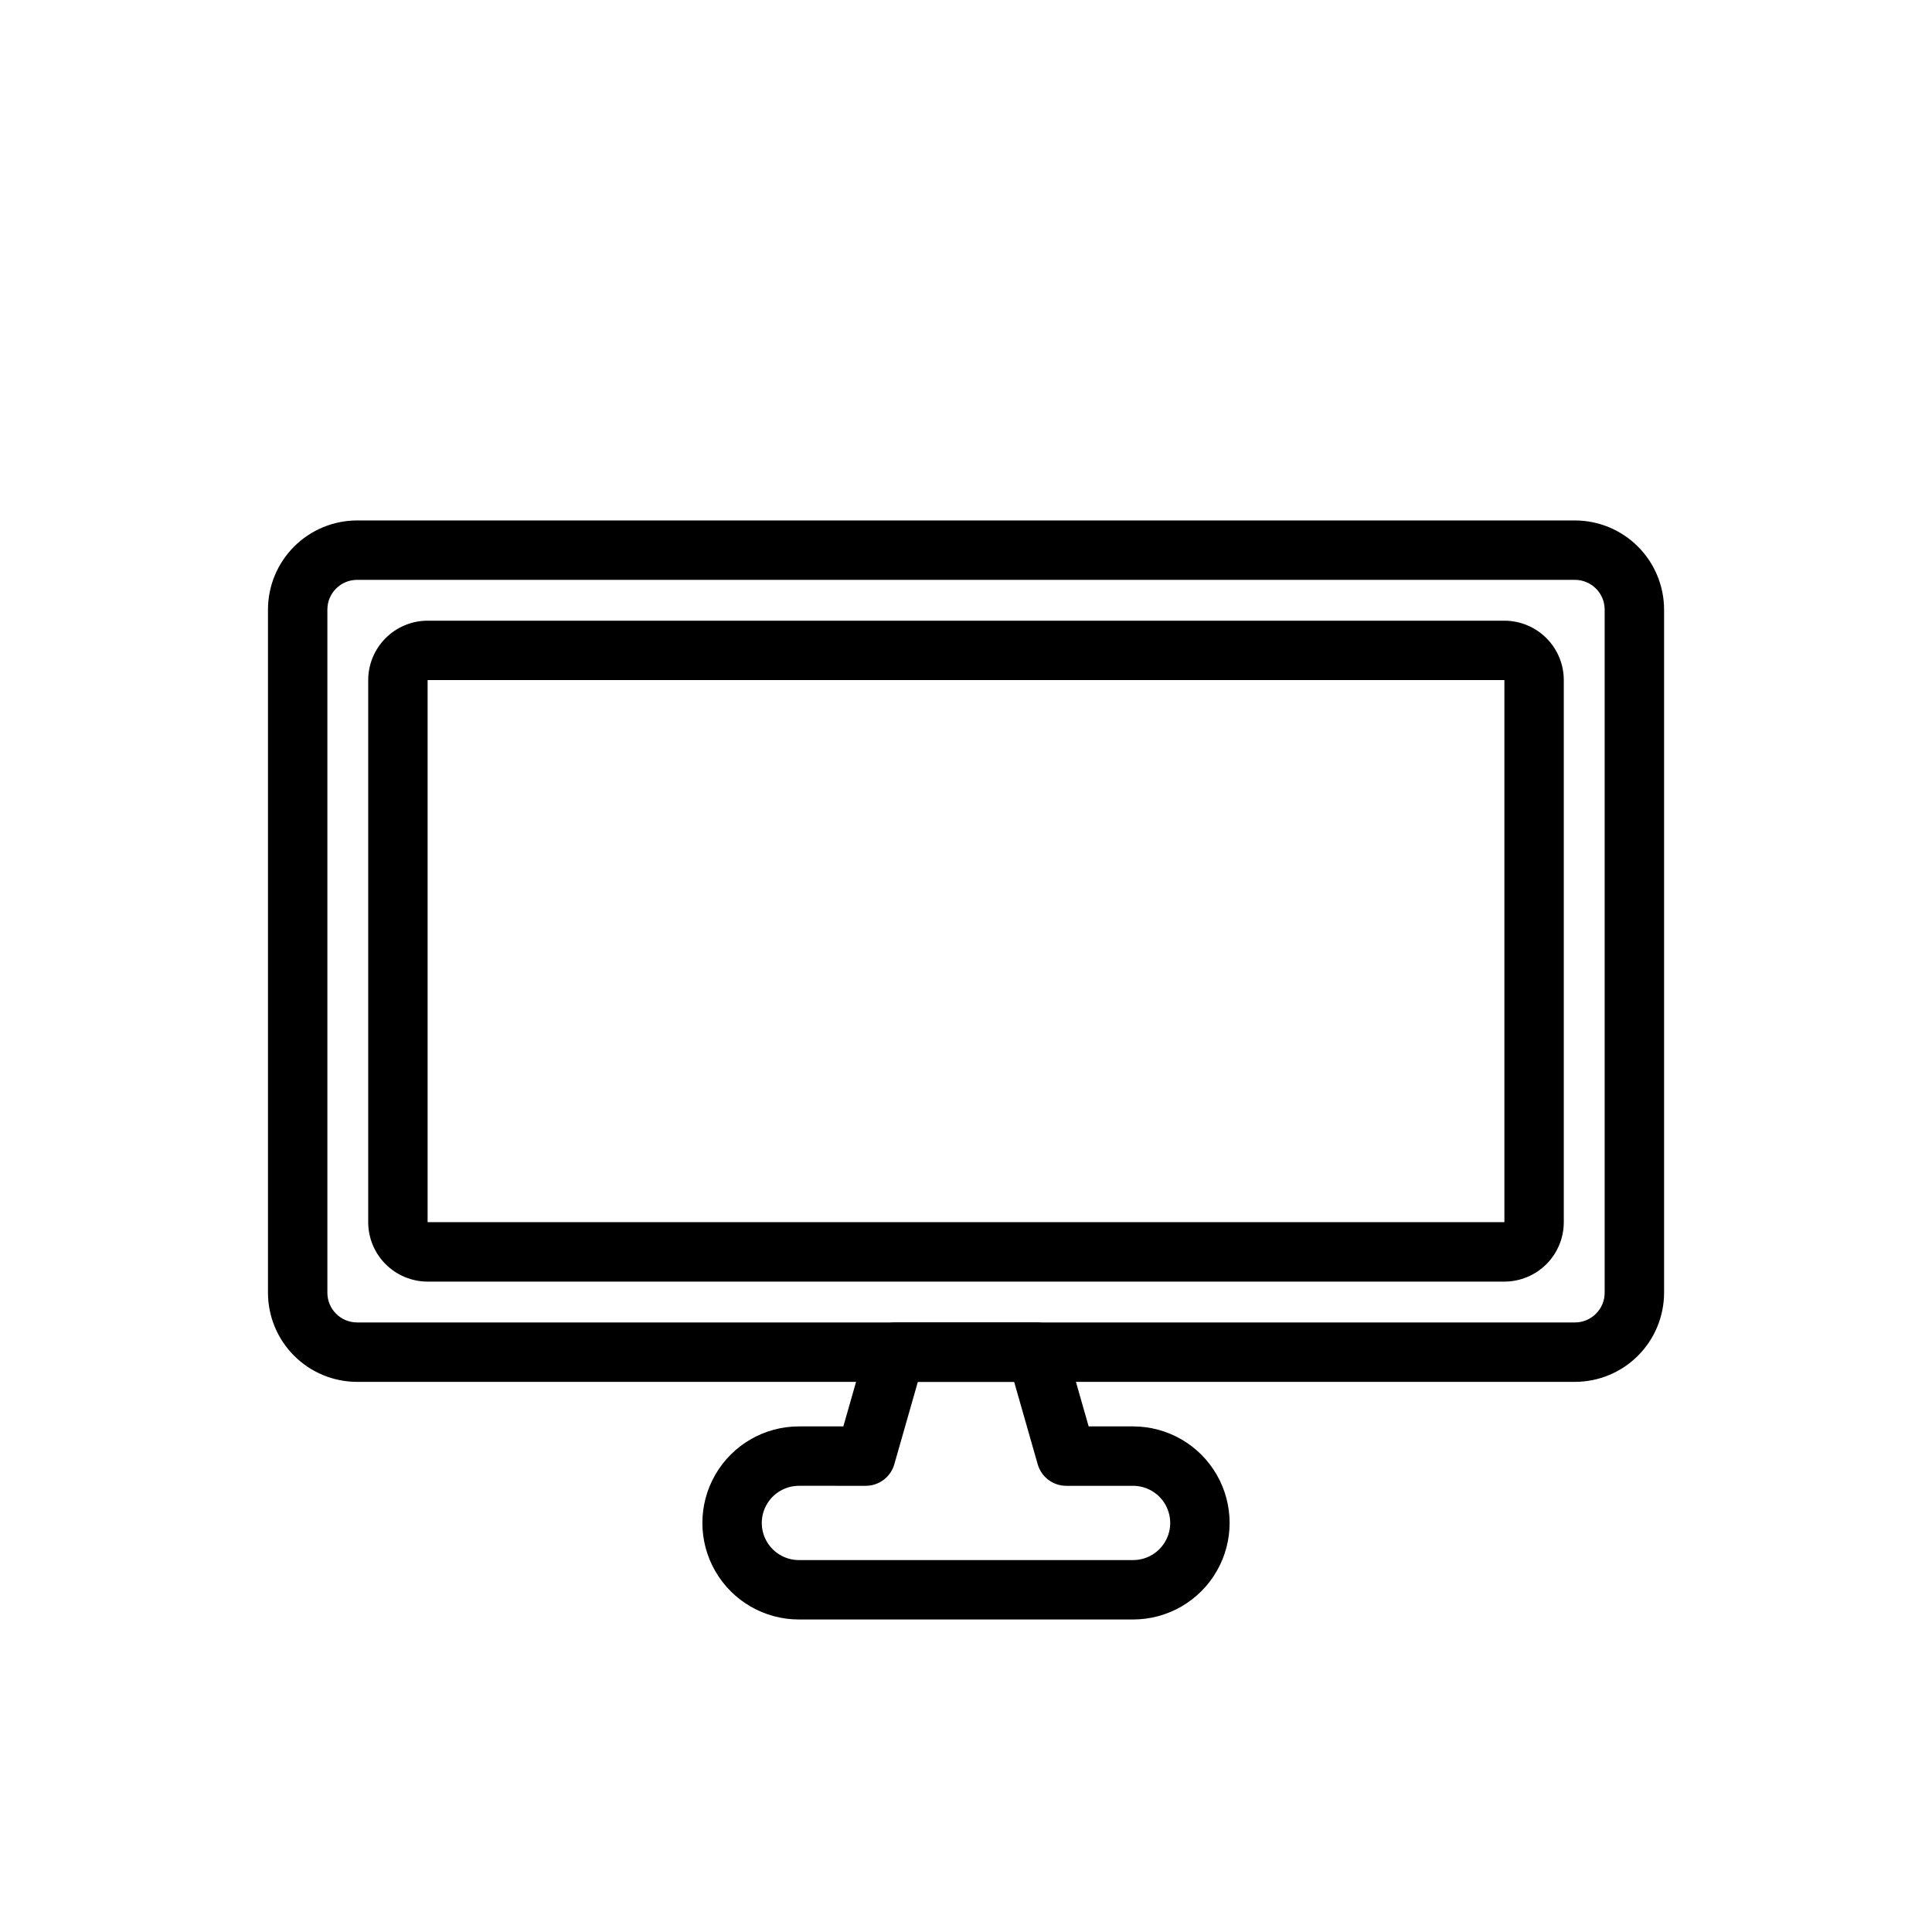 <?xml version="1.0" encoding="UTF-8"?>
<!-- The Best Svg Icon site in the world: iconSvg.co, Visit us! https://iconsvg.co -->
<svg fill="#000000" width="800px" height="800px" version="1.1" viewBox="144 144 512 512" xmlns="http://www.w3.org/2000/svg">
 <g>
  <path d="m561.38 510.21h-322.75c-6.262-0.008-12.262-2.496-16.691-6.926-4.426-4.426-6.918-10.43-6.922-16.691v-181.05c0.004-6.262 2.496-12.266 6.922-16.691 4.43-4.43 10.43-6.918 16.691-6.926h322.75c6.262 0.008 12.266 2.496 16.691 6.926 4.426 4.426 6.918 10.43 6.926 16.691v181.05c-0.008 6.262-2.5 12.266-6.926 16.691-4.426 4.43-10.43 6.918-16.691 6.926zm-322.75-212.54c-4.344 0.004-7.867 3.523-7.871 7.871v181.05c0.004 4.348 3.527 7.867 7.871 7.871h322.75c4.348-0.004 7.867-3.523 7.871-7.871v-181.05c-0.004-4.348-3.527-7.867-7.871-7.871z"/>
  <path d="m542.68 483.64h-285.36c-4.172-0.008-8.176-1.668-11.125-4.617-2.953-2.953-4.613-6.953-4.617-11.129v-143.66c0.004-4.176 1.664-8.176 4.617-11.129 2.949-2.949 6.953-4.609 11.125-4.617h285.36c4.172 0.008 8.176 1.668 11.129 4.617 2.949 2.953 4.609 6.953 4.613 11.129v143.66c-0.004 4.176-1.664 8.176-4.617 11.129-2.949 2.949-6.953 4.609-11.125 4.617zm-285.36-159.41v143.66h285.36v-143.66z"/>
  <path d="m444.28 573.18h-88.559c-9.141 0-17.586-4.875-22.156-12.793-4.57-7.914-4.57-17.668 0-25.582 4.57-7.918 13.016-12.793 22.156-12.793h11.773l6.242-21.84c0.965-3.383 4.055-5.711 7.566-5.715h37.395c3.516 0 6.606 2.332 7.566 5.715l6.242 21.84h11.773c9.141 0 17.586 4.875 22.156 12.793 4.57 7.914 4.57 17.668 0 25.582-4.57 7.918-13.016 12.793-22.156 12.793zm-88.559-35.426c-3.094 0.008-6.008 1.465-7.867 3.938-2.238 2.981-2.602 6.969-0.934 10.305 1.664 3.332 5.074 5.438 8.801 5.438h88.559c3.727 0.004 7.133-2.102 8.801-5.434 1.664-3.332 1.309-7.32-0.926-10.301-1.859-2.477-4.777-3.938-7.875-3.945h-17.711c-3.516 0-6.606-2.332-7.566-5.711l-6.242-21.84h-25.516l-6.242 21.84c-0.965 3.379-4.055 5.711-7.57 5.711z"/>
 </g>
</svg>